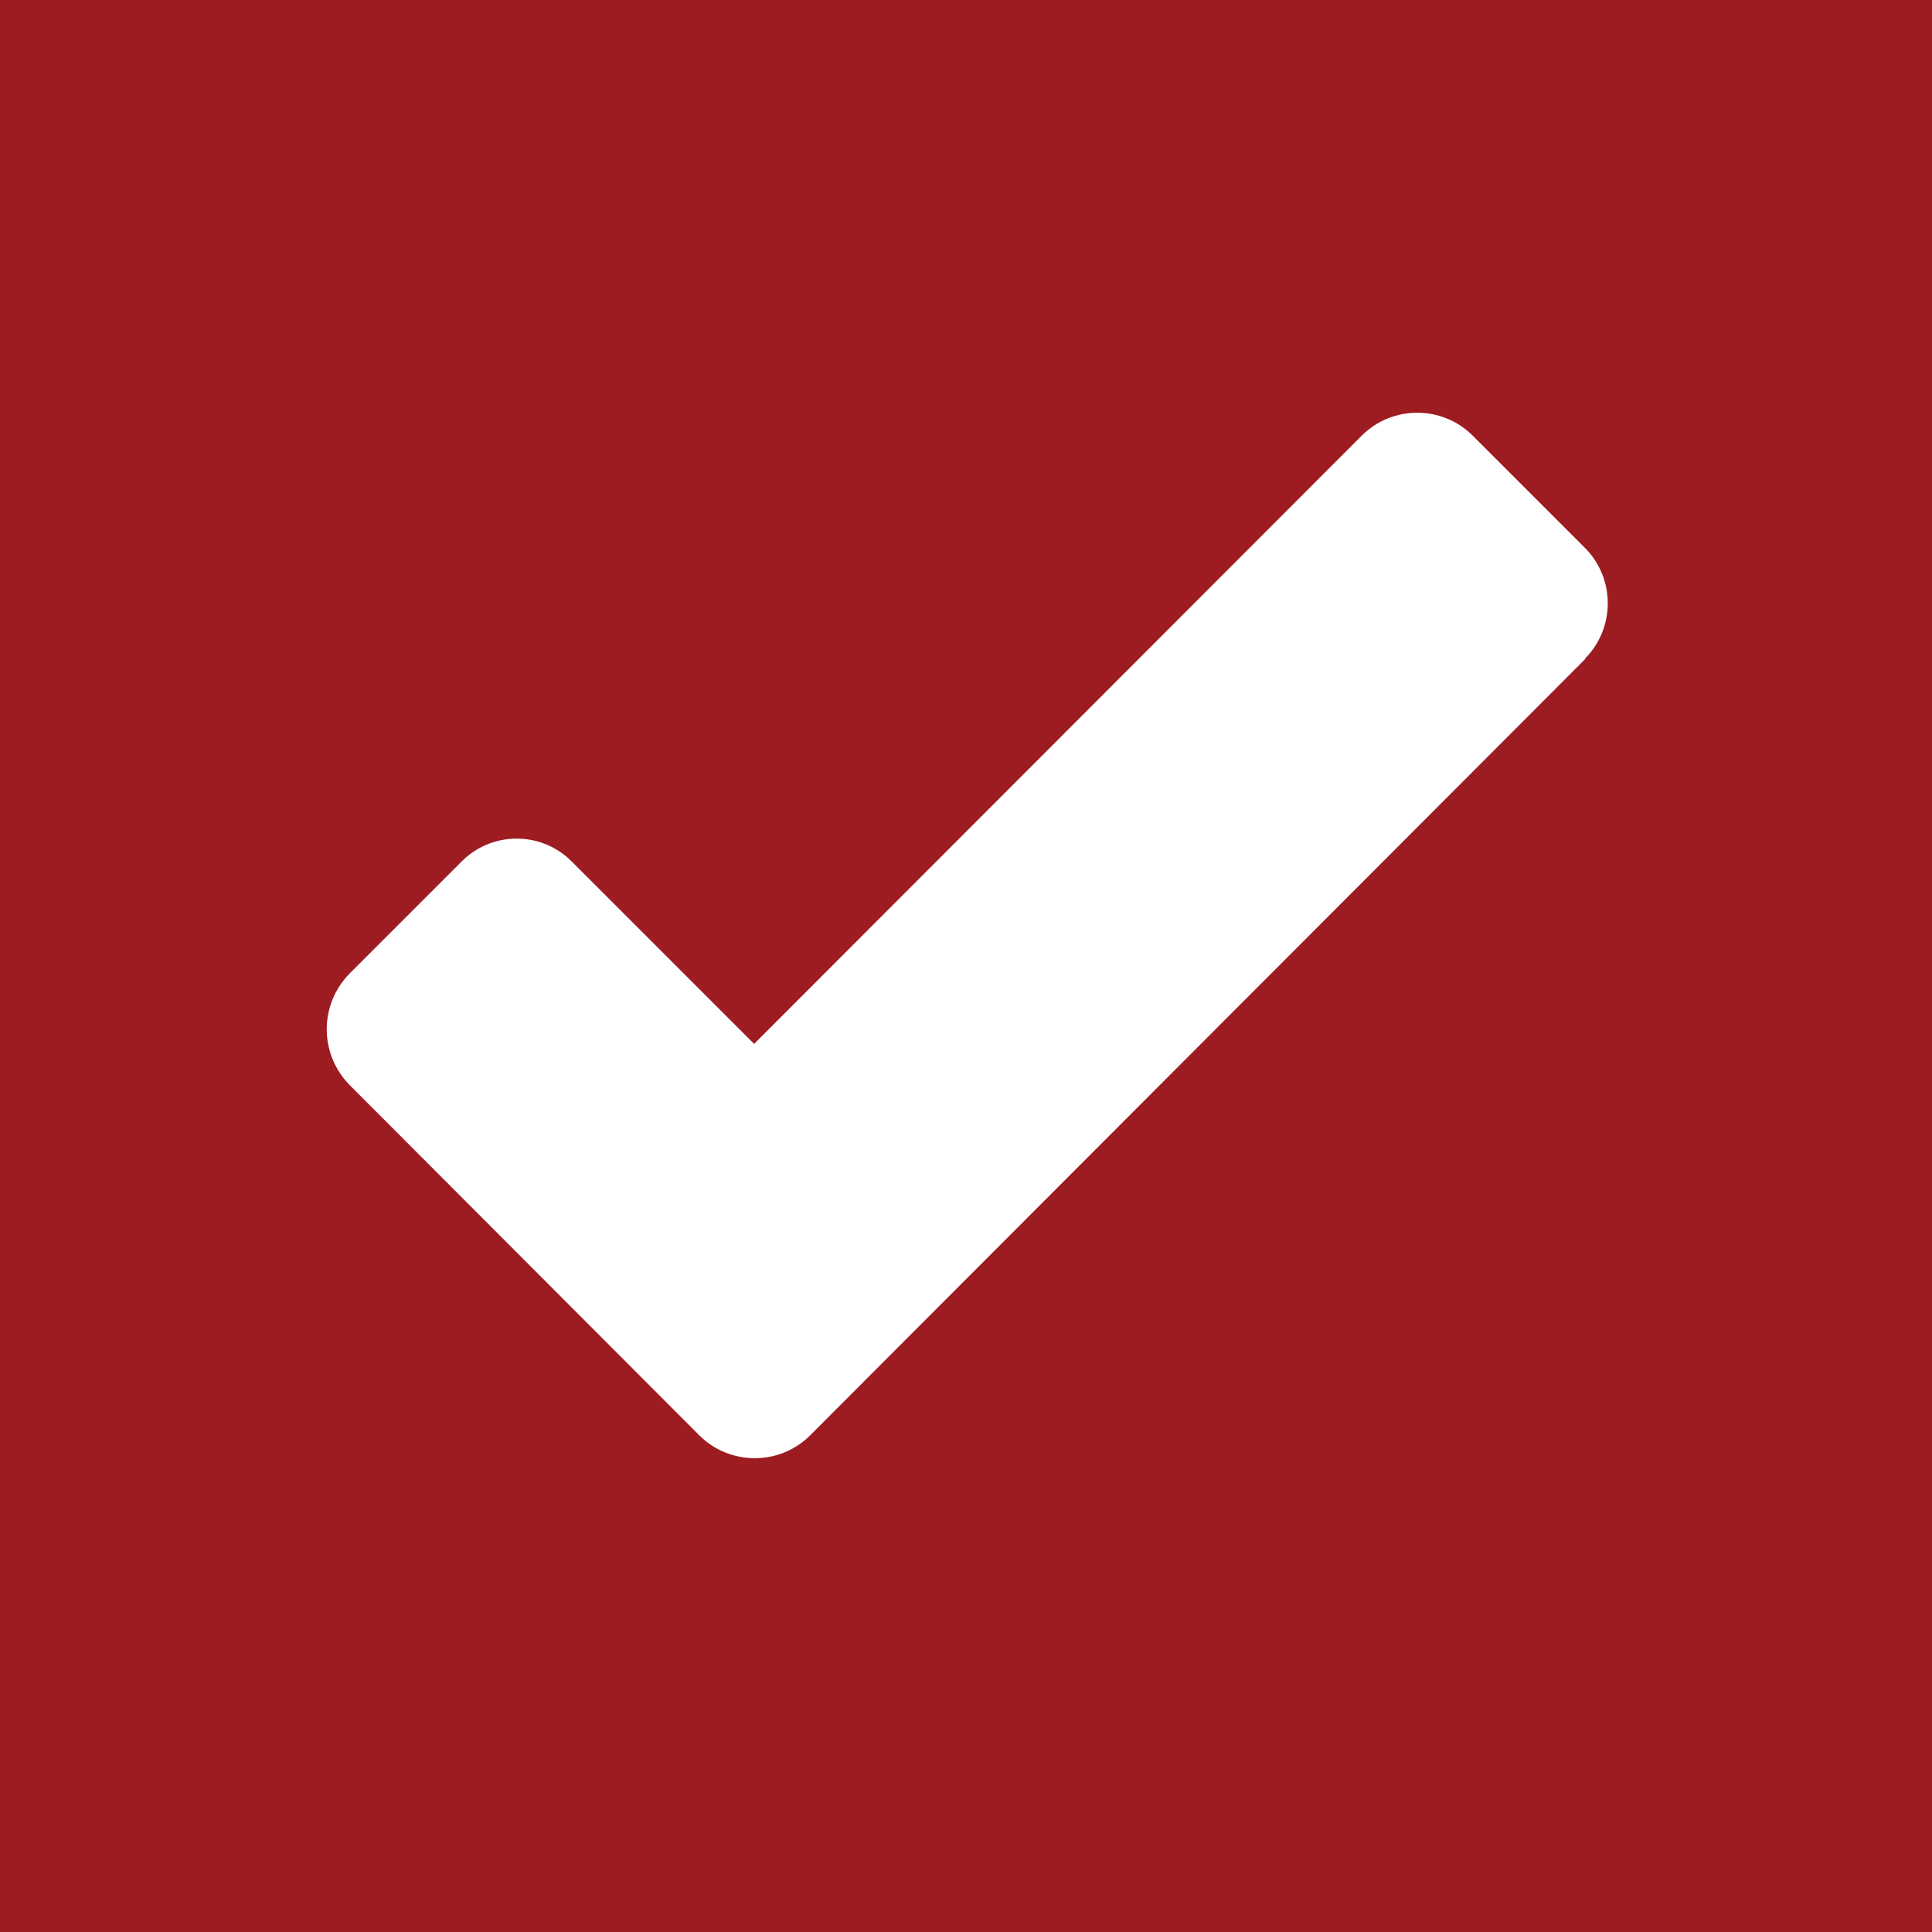 <?xml version="1.0" encoding="UTF-8"?><svg id="b" xmlns="http://www.w3.org/2000/svg" viewBox="0 0 31 31"><g id="c"><path d="M0,0v31h31V0H0ZM25.44,10.57l-12.44,12.46c-.49.49-1.29.49-1.78,0l-5.61-5.62c-.49-.5-.49-1.29,0-1.79l1.79-1.79c.48-.49,1.27-.5,1.76-.02,0,0,.01.01.02.02l2.92,2.92,9.75-9.76c.49-.49,1.29-.49,1.78,0l1.8,1.8c.49.49.49,1.29,0,1.78Z" style="fill:#9d1c21;"/></g></svg>